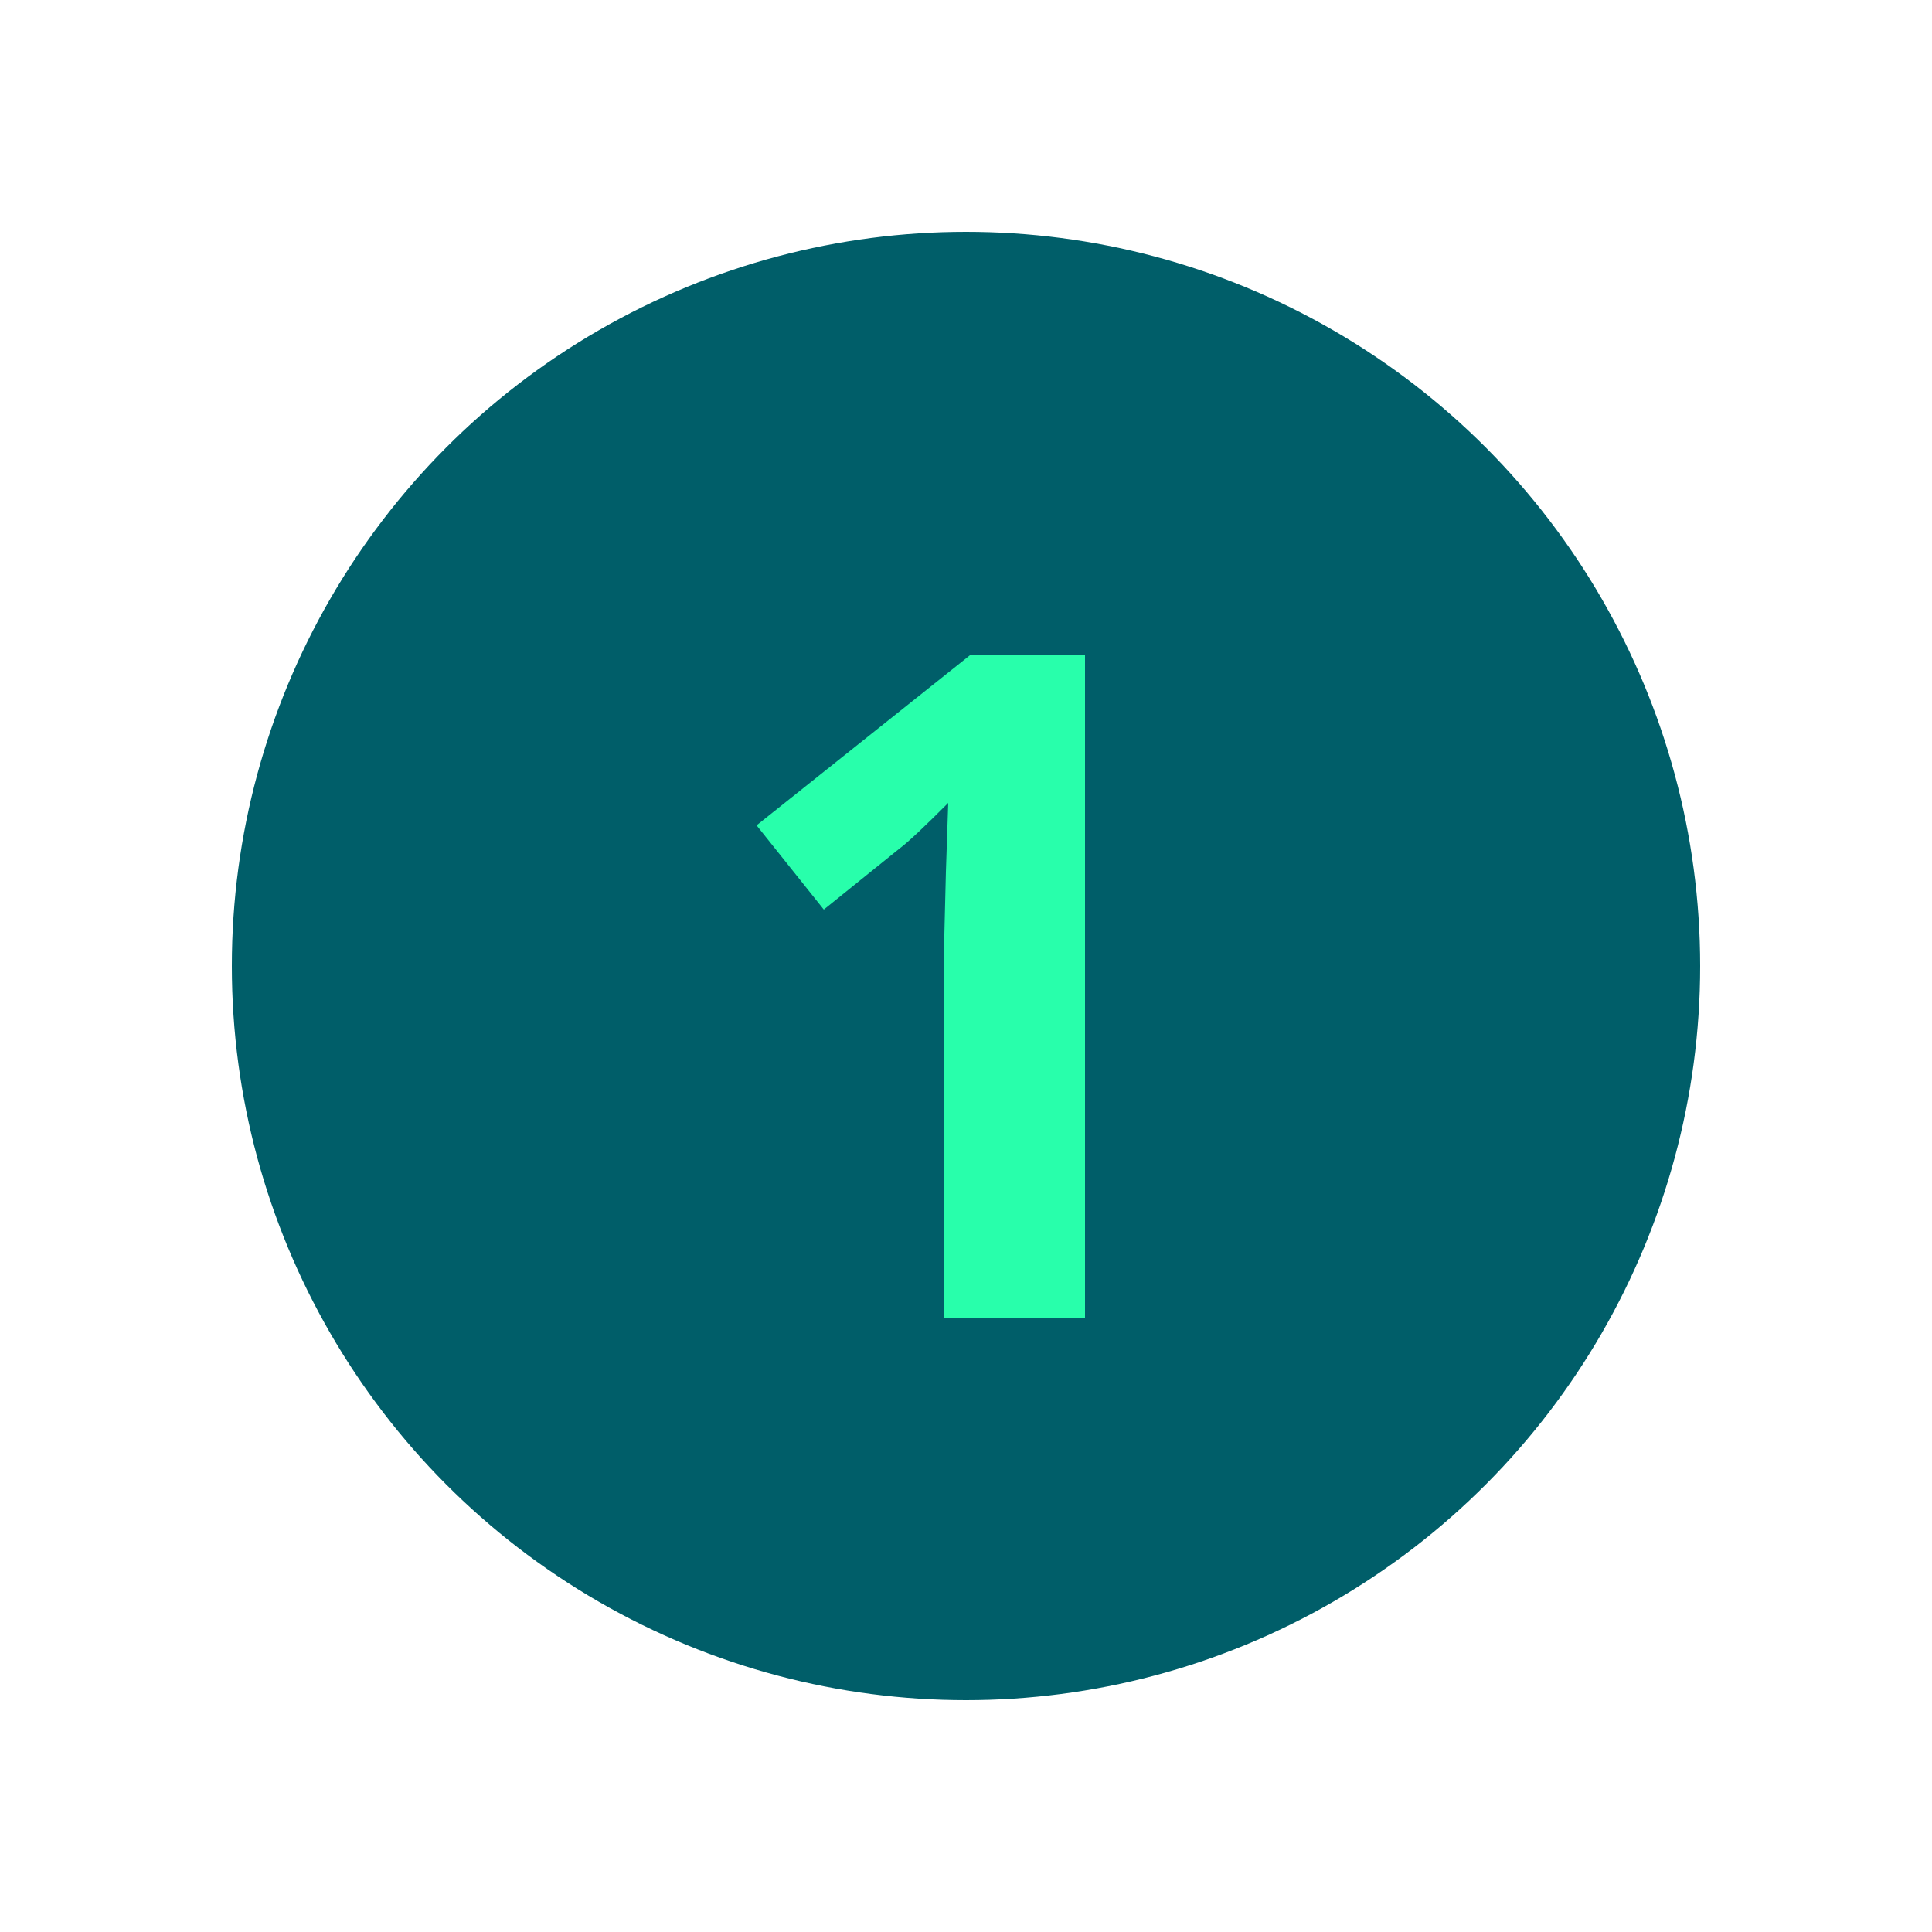 <?xml version="1.0" encoding="UTF-8"?> <svg xmlns="http://www.w3.org/2000/svg" id="Layer_1" data-name="Layer 1" viewBox="0 0 25 25"><defs><style> .cls-1 { fill: #28ffab; } .cls-2 { fill: #005e69; } </style></defs><circle class="cls-2" cx="12.5" cy="12.5" r="9.5"></circle><path class="cls-1" d="M14.03,17.05h-1.81v-4.96l.02-.81.03-.89c-.3.3-.51.5-.63.59l-.98.79-.87-1.09,2.76-2.2h1.49v8.57Z"></path></svg> 